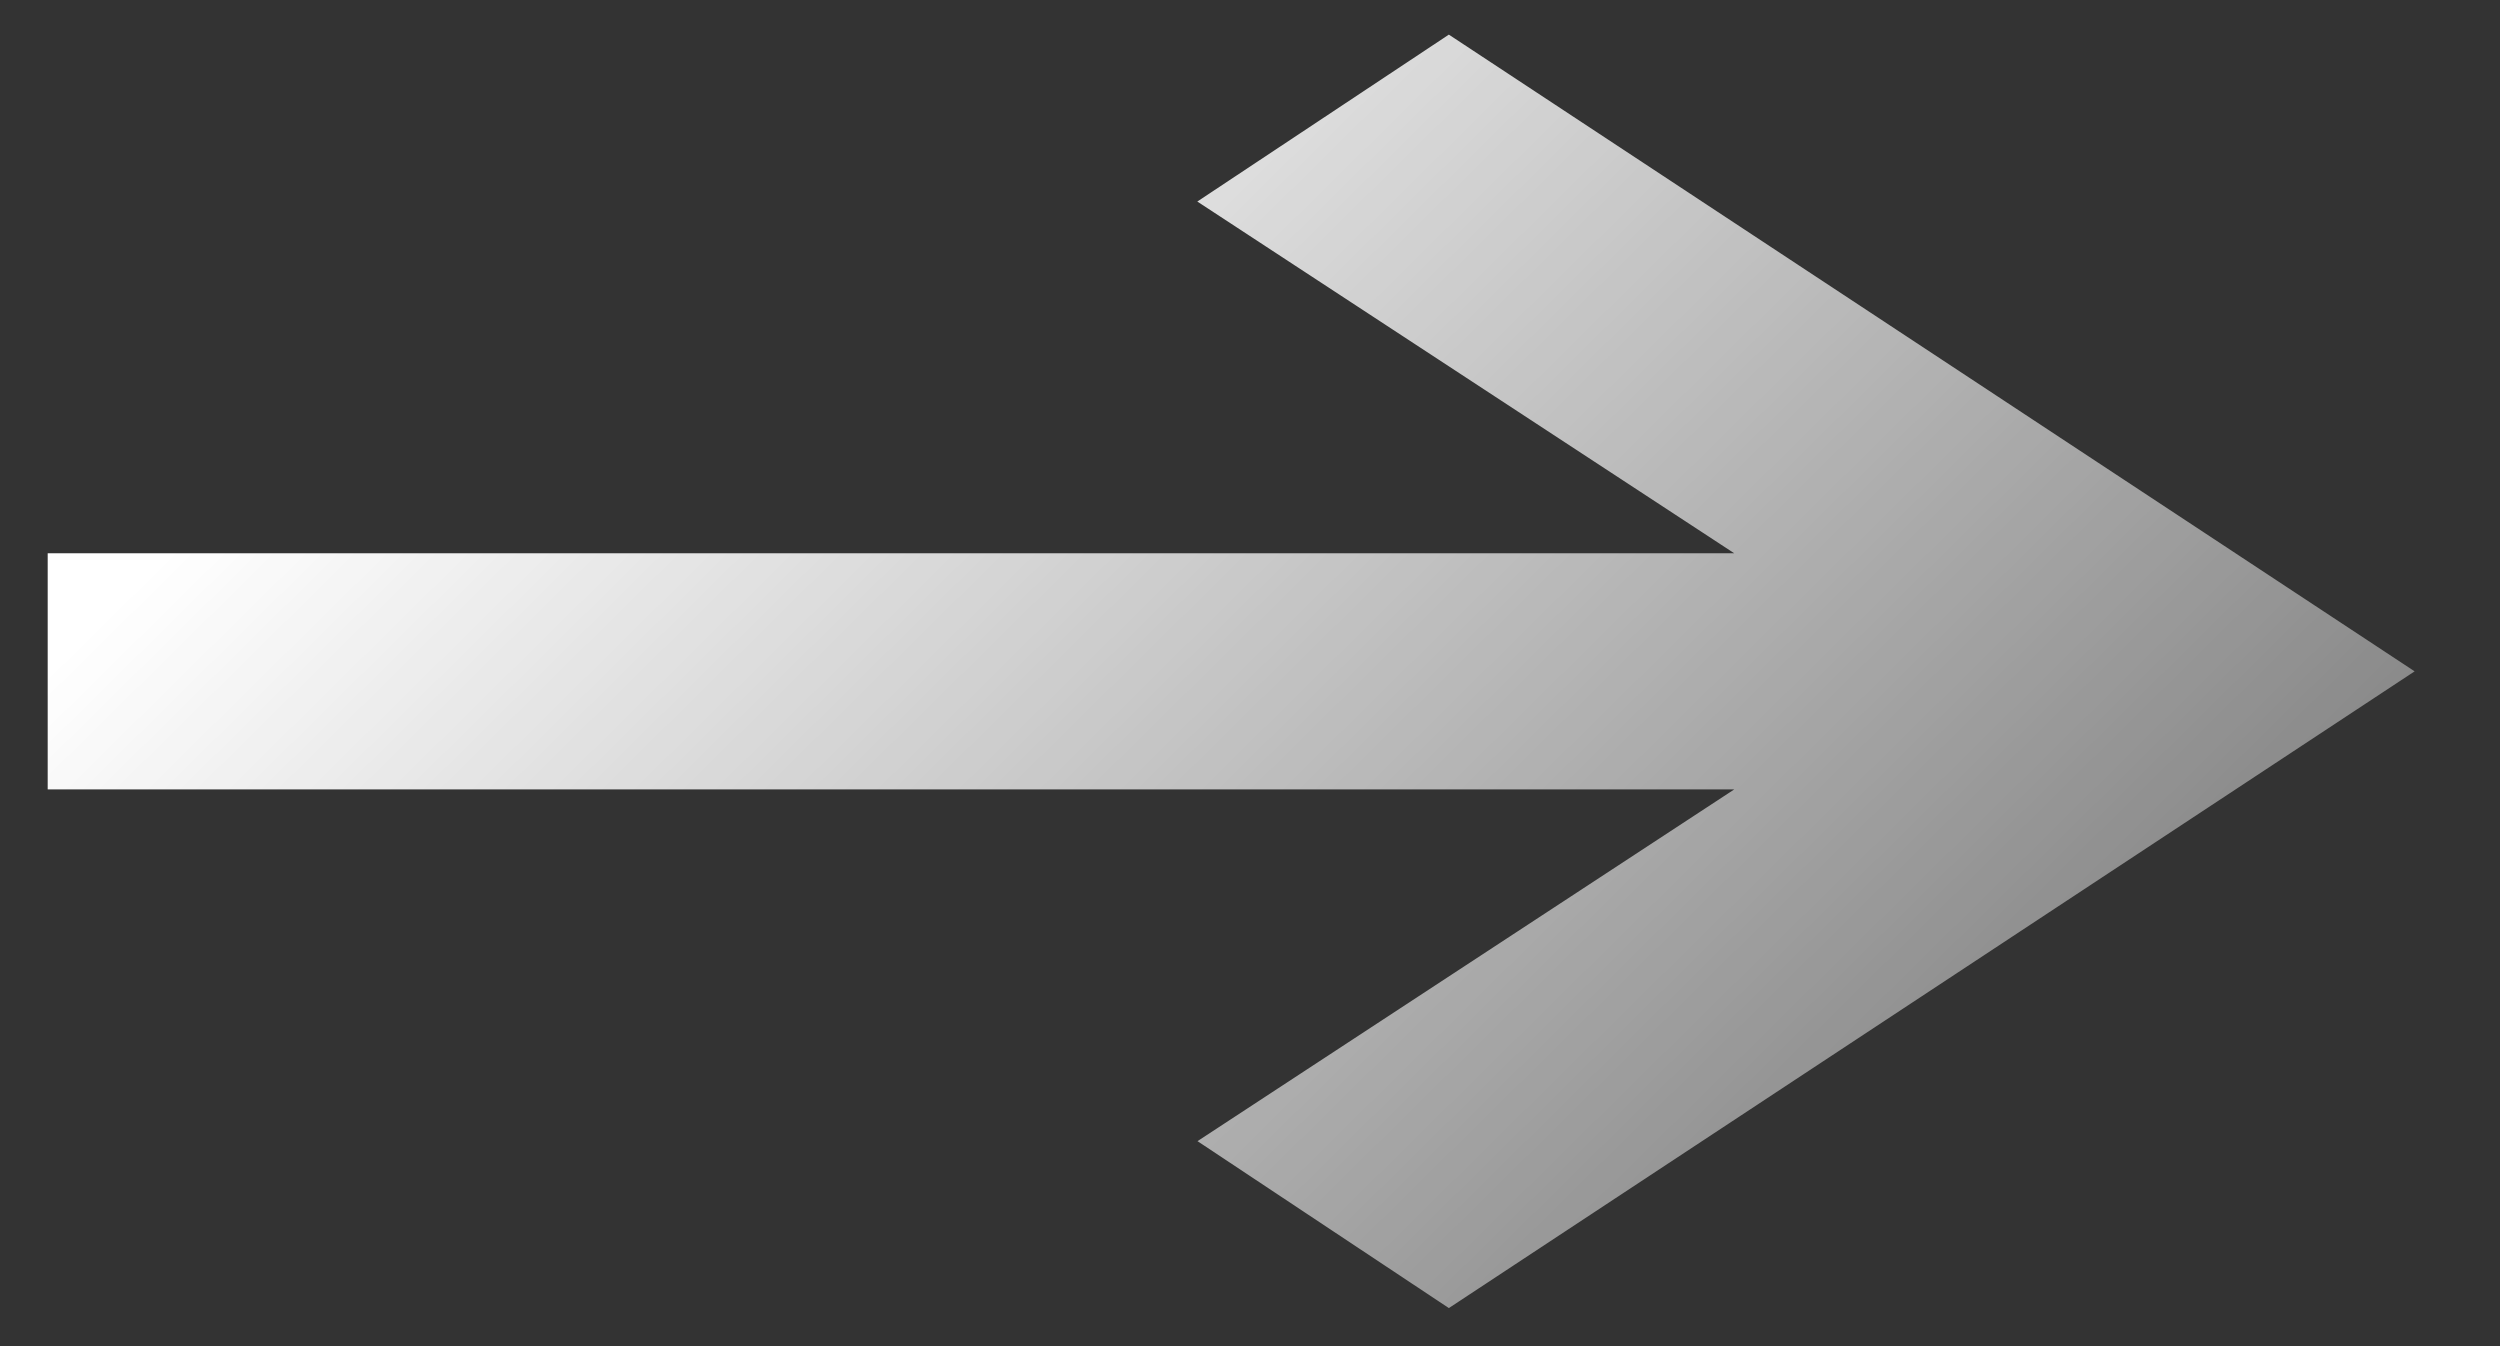 <?xml version="1.0" encoding="UTF-8"?> <svg xmlns="http://www.w3.org/2000/svg" width="13" height="7" viewBox="0 0 13 7" fill="none"><rect x="0" y="0" width="13" height="7" fill="#333333" stroke="none"/> <path d="M9.018 4.105L0.248 4.105V2.877L9.018 2.877L6.226 1.048L7.534 0.18L12.556 3.491L7.534 6.802L6.227 5.934L9.018 4.105Z" fill="url(#paint0_linear)"></path> <defs> <linearGradient id="paint0_linear" x1="0.248" y1="3.491" x2="9.365" y2="12.742" gradientUnits="userSpaceOnUse"> <stop stop-color="white"></stop> <stop offset="1" stop-color="white" stop-opacity="0.14"></stop> </linearGradient> </defs> </svg> 